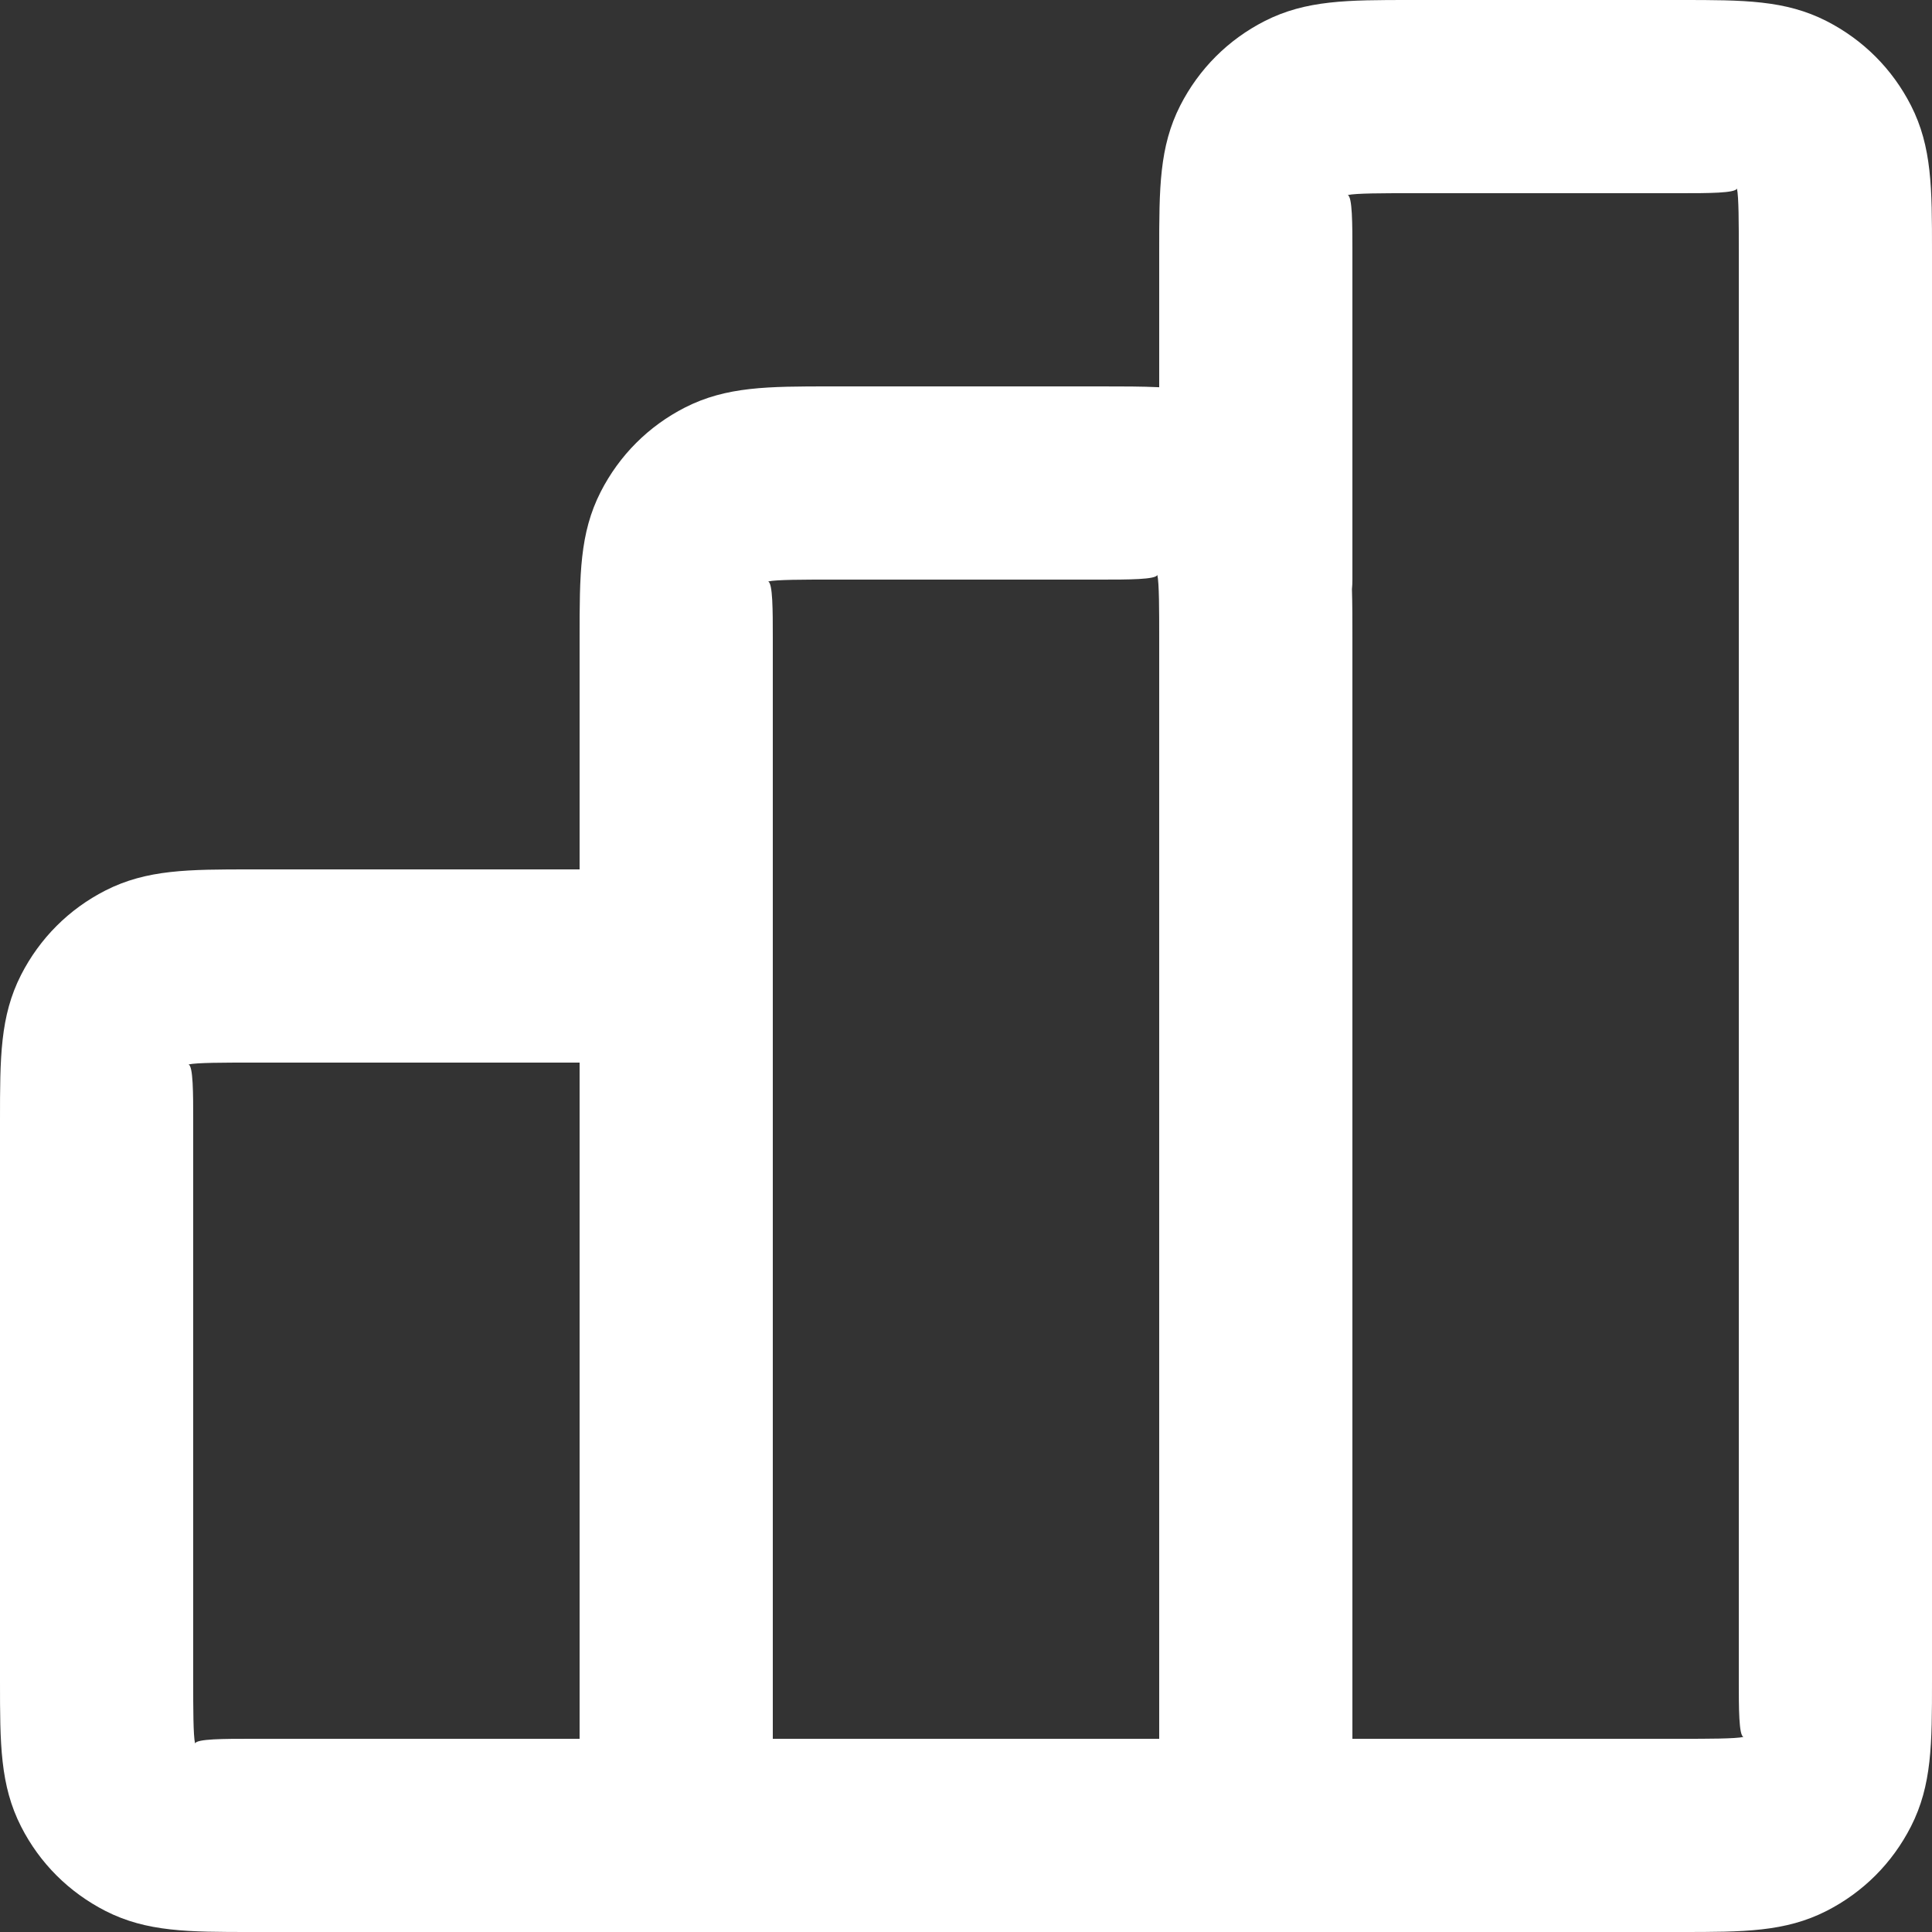 <?xml version="1.0" encoding="utf-8"?>
<!-- Generator: Adobe Illustrator 17.0.0, SVG Export Plug-In . SVG Version: 6.00 Build 0)  -->
<!DOCTYPE svg PUBLIC "-//W3C//DTD SVG 1.1//EN" "http://www.w3.org/Graphics/SVG/1.1/DTD/svg11.dtd">
<svg version="1.1" id="Capa_1" xmlns="http://www.w3.org/2000/svg" xmlns:xlink="http://www.w3.org/1999/xlink" x="0px" y="0px"
	 width="30px" height="30px" viewBox="0 0 30 30" enable-background="new 0 0 30 30" xml:space="preserve">
<rect x="0" y="0" width="30" height="30" fill="#333333" stroke="none"/>
<path fill="#FFFFFF" d="M26.1,30H3.9c-0.975,0-1.619,0-2.261-0.326c-0.57-0.292-1.022-0.743-1.311-1.31C0,27.72,0,27.075,0,26.1
	v-8.7c0-0.976,0-1.62,0.327-2.262c0.291-0.569,0.743-1.021,1.309-1.31C2.281,13.5,2.925,13.5,3.9,13.5H9V9.9
	c0-0.976,0-1.62,0.327-2.262c0.291-0.569,0.743-1.021,1.309-1.31C11.281,6,11.925,6,12.9,6h4.2c0.335,0,0.63,0,0.9,0.013V3.9
	c0-0.976,0-1.62,0.327-2.262c0.291-0.569,0.743-1.021,1.309-1.31C20.28,0,20.925,0,21.9,0h4.2c0.976,0,1.62,0,2.262,0.327
	c0.571,0.292,1.023,0.745,1.312,1.312C30,2.28,30,2.925,30,3.9v22.2c0,0.976,0,1.62-0.327,2.262c-0.289,0.567-0.741,1.02-1.309,1.31
	C27.72,30,27.075,30,26.1,30z M3.9,16.5c-0.418,0-0.85,0-0.973,0.029C3,16.55,3,16.982,3,17.4v8.7c0,0.418,0,0.85,0.029,0.973
	C3.05,27,3.482,27,3.9,27H9V16.5H3.9z M21,27h5.1c0.418,0,0.85,0,0.973-0.029C27,26.95,27,26.518,27,26.1V3.9
	c0-0.418,0-0.85-0.029-0.973C26.95,3,26.518,3,26.1,3h-4.2c-0.418,0-0.85,0-0.973,0.029C21,3.05,21,3.482,21,3.9V9
	c0,0.05-0.002,0.1-0.007,0.149C21,9.378,21,9.625,21,9.9V27z M12,27h6V9.9c0-0.418,0-0.85-0.029-0.973C17.95,9,17.518,9,17.1,9h-4.2
	c-0.418,0-0.85,0-0.973,0.029C12,9.05,12,9.482,12,9.9V27z"/>
</svg>
